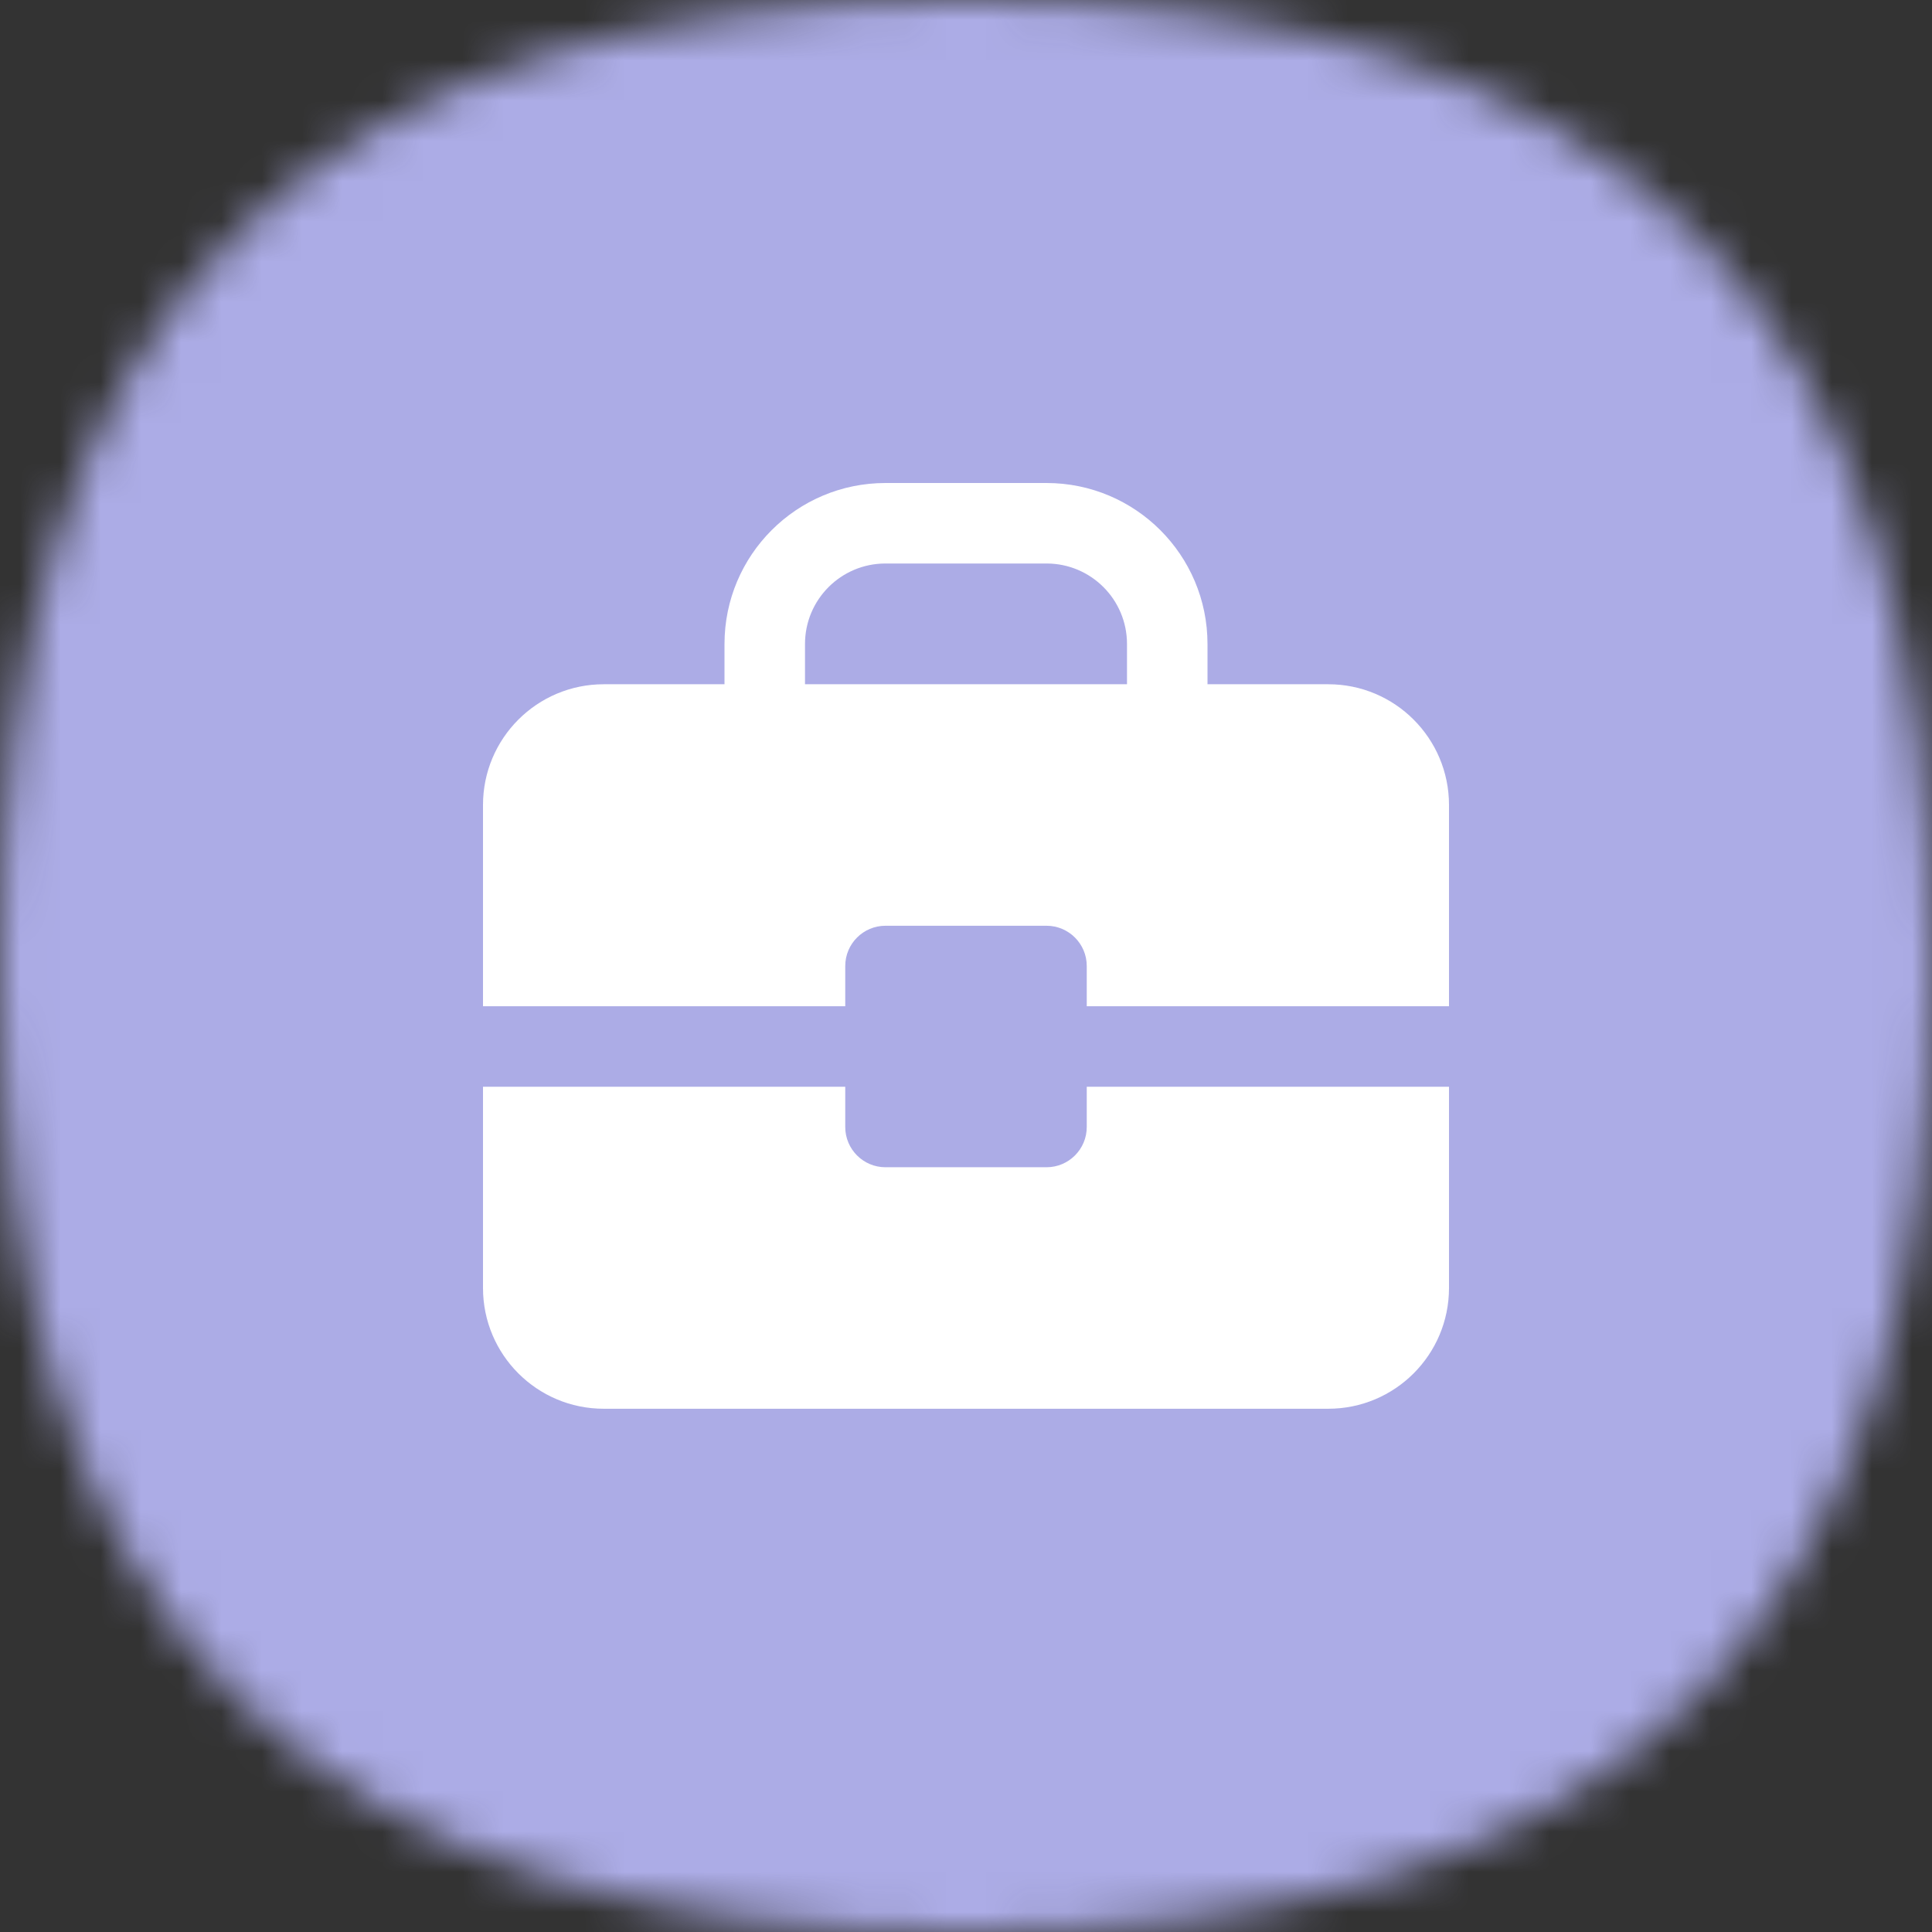 <?xml version="1.0" encoding="UTF-8"?> <svg xmlns="http://www.w3.org/2000/svg" width="48" height="48" viewBox="0 0 48 48" fill="none"><rect x="0" y="0" width="48" height="48" fill="#333333" stroke="none"/> <mask id="mask0_3601_118445" style="mask-type:alpha" maskUnits="userSpaceOnUse" x="0" y="0" width="48" height="48"> <path d="M24 0C40.364 0 48 7.636 48 24C48 40.364 40.364 48 24 48C7.636 48 0 40.364 0 24C0 7.636 7.636 0 24 0Z" fill="#FDDA77"></path> </mask> <g mask="url(#mask0_3601_118445)"> <rect width="48" height="48" fill="#ACACE6"></rect> </g> <path fill-rule="evenodd" clip-rule="evenodd" d="M20 16C20 14.895 20.895 14 22 14H26C27.105 14 28 14.895 28 16V17H20V16ZM18 17V16C18 13.791 19.791 12 22 12H26C28.209 12 30 13.791 30 16V17H33C34.657 17 36 18.343 36 20V25H27V24C27 23.448 26.552 23 26 23H22C21.448 23 21 23.448 21 24V25H12V20C12 18.343 13.343 17 15 17H18ZM12 27H21V28C21 28.552 21.448 29 22 29H26C26.552 29 27 28.552 27 28V27H36V32C36 33.657 34.657 35 33 35H15C13.343 35 12 33.657 12 32V27Z" fill="white"></path> </svg> 
